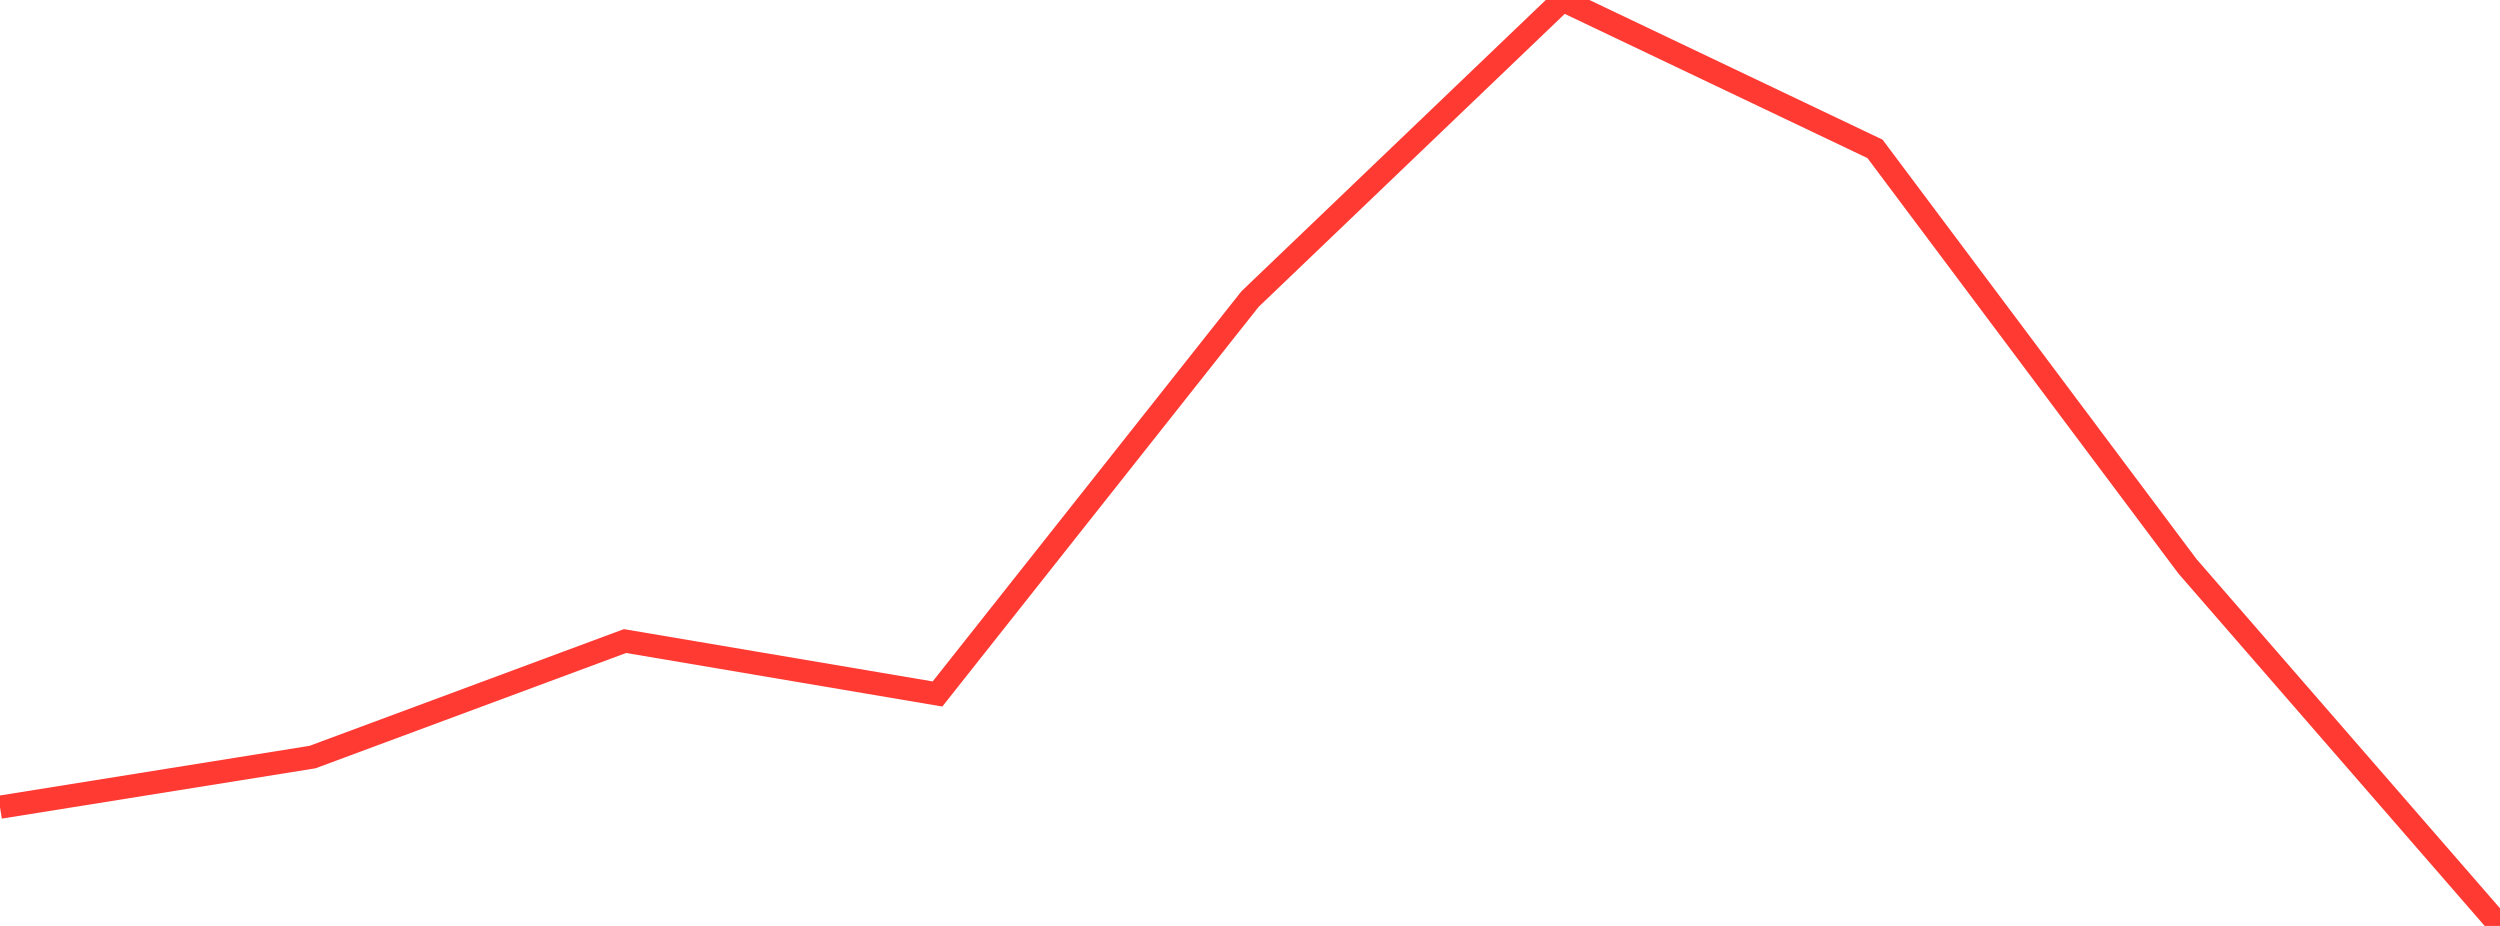 <?xml version="1.0" standalone="no"?>
<!DOCTYPE svg PUBLIC "-//W3C//DTD SVG 1.1//EN" "http://www.w3.org/Graphics/SVG/1.1/DTD/svg11.dtd">

<svg width="135" height="50" viewBox="0 0 135 50" preserveAspectRatio="none" 
  xmlns="http://www.w3.org/2000/svg"
  xmlns:xlink="http://www.w3.org/1999/xlink">


<polyline points="0.0, 43.588 16.875, 40.882 33.75, 34.617 50.625, 37.475 67.5, 16.152 84.375, 0.0 101.25, 8.039 118.125, 30.583 135.0, 50.0" fill="none" stroke="#ff3a33" stroke-width="1.25"/>

</svg>
